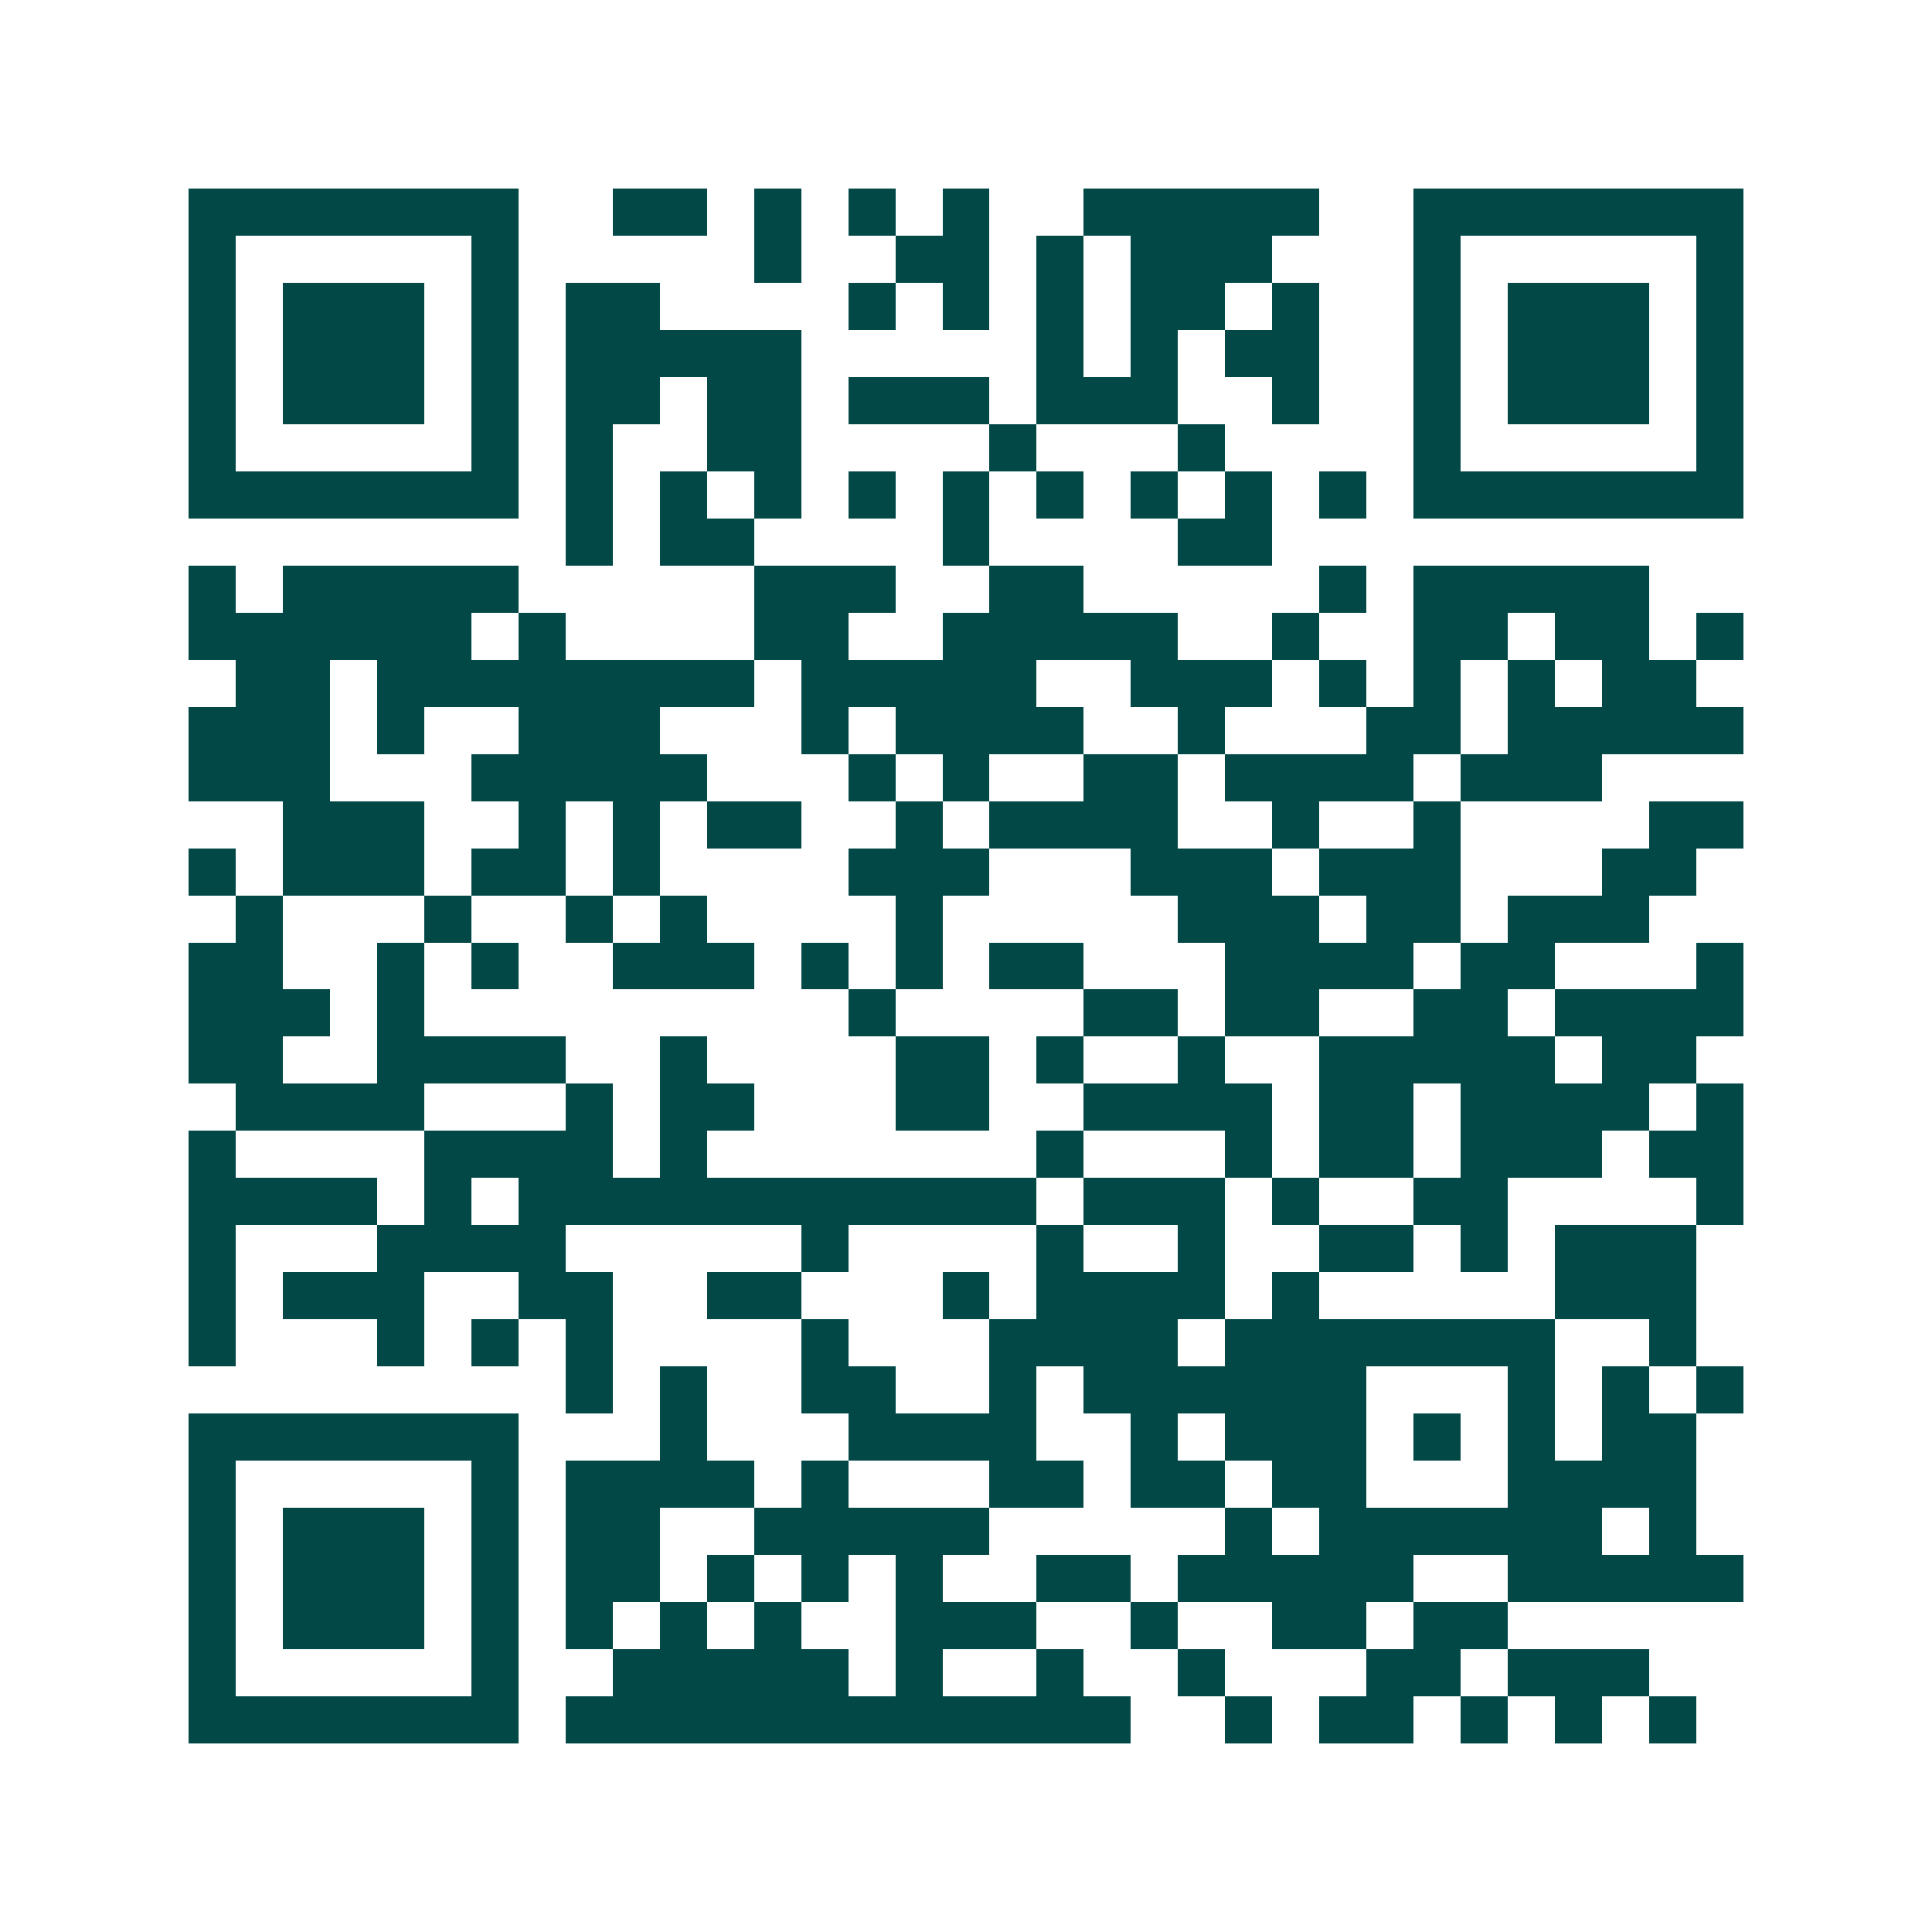 <svg xmlns="http://www.w3.org/2000/svg" width="200" height="200" viewBox="0 0 41 41" shape-rendering="crispEdges"><path fill="#ffffff" d="M0 0h41v41H0z"/><path stroke="#014847" d="M4 4.5h7m2 0h2m1 0h1m1 0h1m1 0h1m2 0h5m2 0h7M4 5.5h1m5 0h1m5 0h1m2 0h2m1 0h1m1 0h3m3 0h1m5 0h1M4 6.5h1m1 0h3m1 0h1m1 0h2m4 0h1m1 0h1m1 0h1m1 0h2m1 0h1m2 0h1m1 0h3m1 0h1M4 7.5h1m1 0h3m1 0h1m1 0h5m5 0h1m1 0h1m1 0h2m2 0h1m1 0h3m1 0h1M4 8.5h1m1 0h3m1 0h1m1 0h2m1 0h2m1 0h3m1 0h3m2 0h1m2 0h1m1 0h3m1 0h1M4 9.5h1m5 0h1m1 0h1m2 0h2m4 0h1m3 0h1m4 0h1m5 0h1M4 10.5h7m1 0h1m1 0h1m1 0h1m1 0h1m1 0h1m1 0h1m1 0h1m1 0h1m1 0h1m1 0h7M12 11.5h1m1 0h2m4 0h1m4 0h2M4 12.5h1m1 0h5m5 0h3m2 0h2m5 0h1m1 0h5M4 13.5h6m1 0h1m4 0h2m2 0h5m2 0h1m2 0h2m1 0h2m1 0h1M5 14.5h2m1 0h8m1 0h5m2 0h3m1 0h1m1 0h1m1 0h1m1 0h2M4 15.5h3m1 0h1m2 0h3m3 0h1m1 0h4m2 0h1m3 0h2m1 0h5M4 16.5h3m3 0h5m3 0h1m1 0h1m2 0h2m1 0h4m1 0h3M6 17.5h3m2 0h1m1 0h1m1 0h2m2 0h1m1 0h4m2 0h1m2 0h1m4 0h2M4 18.5h1m1 0h3m1 0h2m1 0h1m4 0h3m3 0h3m1 0h3m3 0h2M5 19.5h1m3 0h1m2 0h1m1 0h1m4 0h1m5 0h3m1 0h2m1 0h3M4 20.5h2m2 0h1m1 0h1m2 0h3m1 0h1m1 0h1m1 0h2m3 0h4m1 0h2m3 0h1M4 21.5h3m1 0h1m9 0h1m4 0h2m1 0h2m2 0h2m1 0h4M4 22.5h2m2 0h4m2 0h1m4 0h2m1 0h1m2 0h1m2 0h5m1 0h2M5 23.5h4m3 0h1m1 0h2m3 0h2m2 0h4m1 0h2m1 0h4m1 0h1M4 24.5h1m4 0h4m1 0h1m7 0h1m3 0h1m1 0h2m1 0h3m1 0h2M4 25.5h4m1 0h1m1 0h11m1 0h3m1 0h1m2 0h2m4 0h1M4 26.5h1m3 0h4m5 0h1m4 0h1m2 0h1m2 0h2m1 0h1m1 0h3M4 27.5h1m1 0h3m2 0h2m2 0h2m3 0h1m1 0h4m1 0h1m5 0h3M4 28.5h1m3 0h1m1 0h1m1 0h1m4 0h1m3 0h4m1 0h7m2 0h1M12 29.5h1m1 0h1m2 0h2m2 0h1m1 0h6m3 0h1m1 0h1m1 0h1M4 30.5h7m3 0h1m3 0h4m2 0h1m1 0h3m1 0h1m1 0h1m1 0h2M4 31.5h1m5 0h1m1 0h4m1 0h1m3 0h2m1 0h2m1 0h2m3 0h4M4 32.5h1m1 0h3m1 0h1m1 0h2m2 0h5m5 0h1m1 0h6m1 0h1M4 33.5h1m1 0h3m1 0h1m1 0h2m1 0h1m1 0h1m1 0h1m2 0h2m1 0h5m2 0h5M4 34.5h1m1 0h3m1 0h1m1 0h1m1 0h1m1 0h1m2 0h3m2 0h1m2 0h2m1 0h2M4 35.5h1m5 0h1m2 0h5m1 0h1m2 0h1m2 0h1m3 0h2m1 0h3M4 36.5h7m1 0h12m2 0h1m1 0h2m1 0h1m1 0h1m1 0h1"/></svg>
